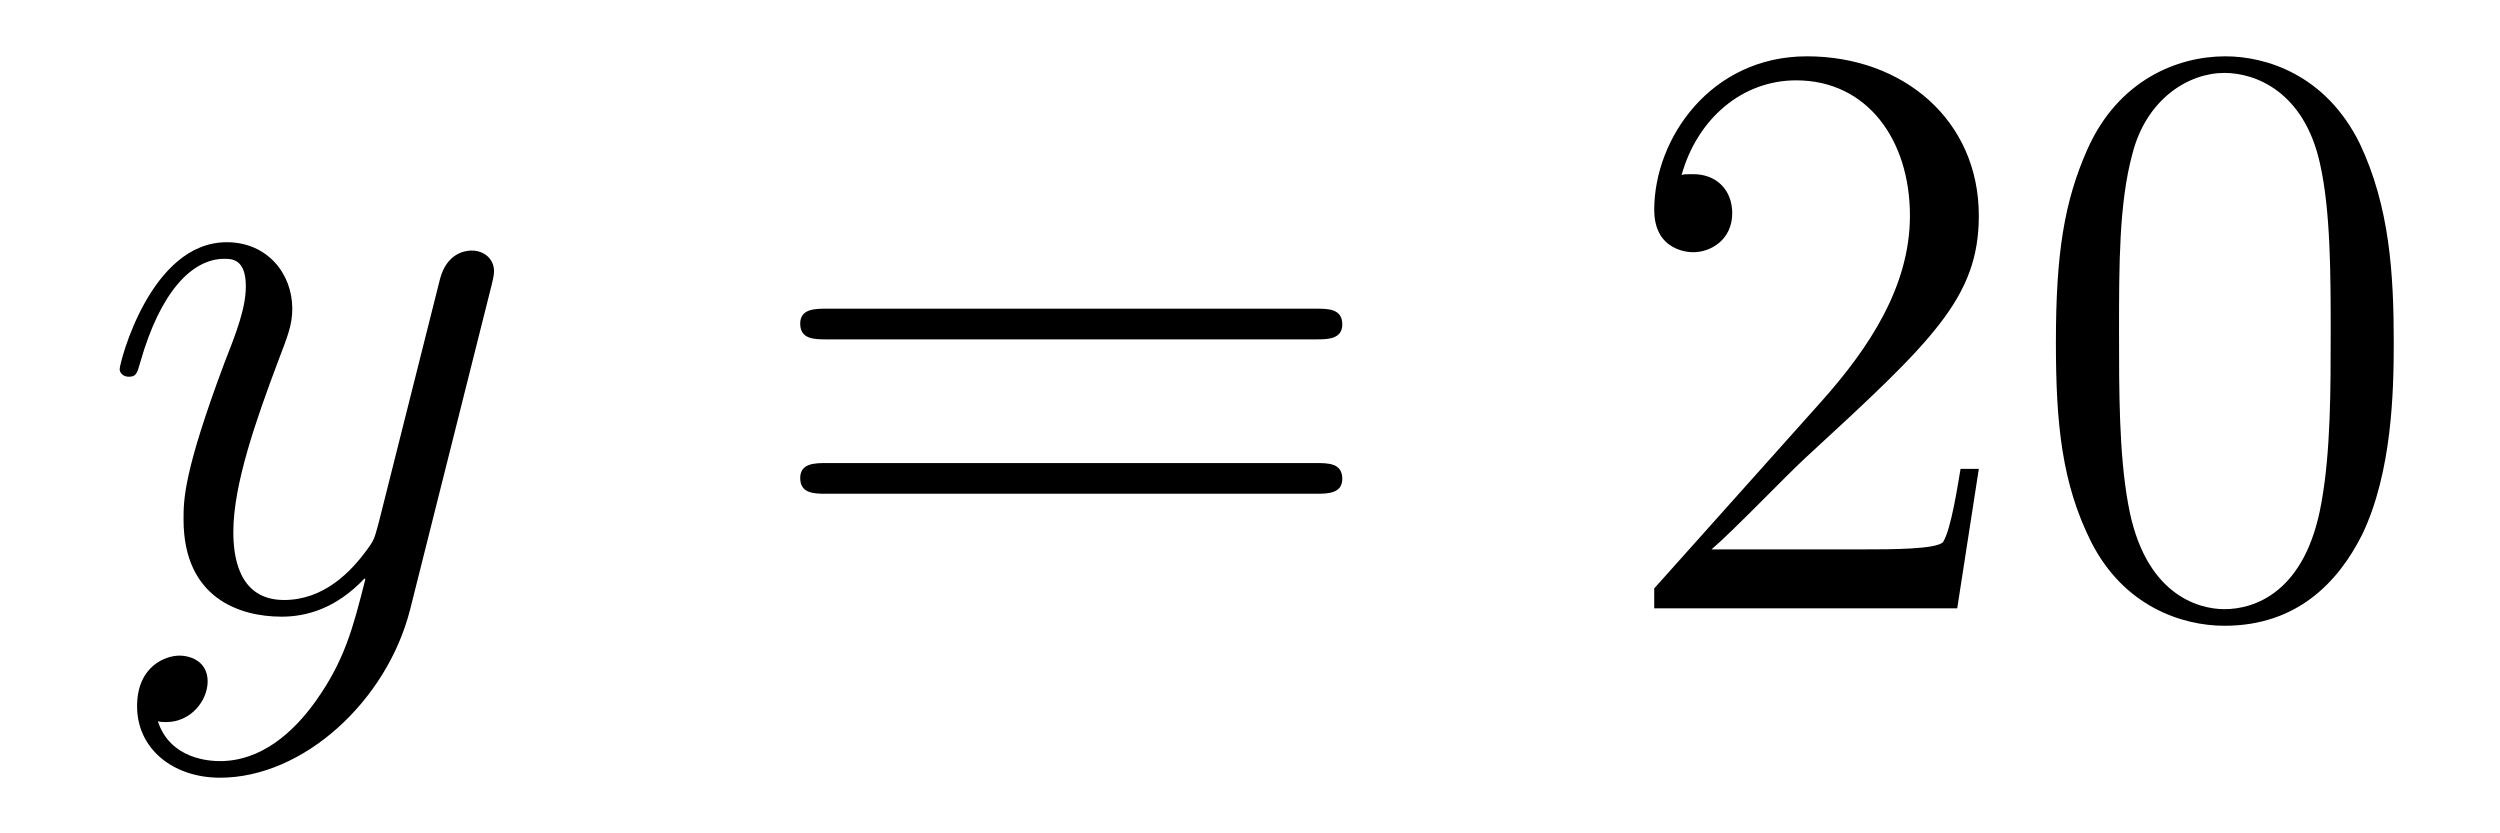 <?xml version='1.0'?>
<!-- This file was generated by dvisvgm 1.14.1 -->
<svg height='12pt' version='1.1' viewBox='0 -12 36 12' width='36pt' xmlns='http://www.w3.org/2000/svg' xmlns:xlink='http://www.w3.org/1999/xlink'>
<g id='page1'>
<g transform='matrix(1 0 0 1 -127 651)'>
<path d='M131.544 -652.901C131.221 -652.447 130.755 -652.04 130.169 -652.04C130.026 -652.04 129.452 -652.064 129.273 -652.614C129.308 -652.602 129.368 -652.602 129.392 -652.602C129.751 -652.602 129.99 -652.913 129.99 -653.188C129.99 -653.463 129.763 -653.559 129.583 -653.559C129.392 -653.559 128.974 -653.415 128.974 -652.829C128.974 -652.22 129.488 -651.801 130.169 -651.801C131.365 -651.801 132.572 -652.901 132.907 -654.228L134.078 -658.89C134.09 -658.95 134.114 -659.022 134.114 -659.093C134.114 -659.273 133.971 -659.392 133.791 -659.392C133.684 -659.392 133.433 -659.344 133.337 -658.986L132.453 -655.471C132.393 -655.256 132.393 -655.232 132.297 -655.101C132.058 -654.766 131.663 -654.36 131.09 -654.36C130.42 -654.36 130.36 -655.017 130.36 -655.34C130.36 -656.021 130.683 -656.942 131.006 -657.802C131.138 -658.149 131.209 -658.316 131.209 -658.555C131.209 -659.058 130.851 -659.512 130.265 -659.512C129.165 -659.512 128.723 -657.778 128.723 -657.683C128.723 -657.635 128.771 -657.575 128.854 -657.575C128.962 -657.575 128.974 -657.623 129.022 -657.79C129.308 -658.794 129.763 -659.273 130.229 -659.273C130.337 -659.273 130.54 -659.273 130.54 -658.878C130.54 -658.567 130.408 -658.221 130.229 -657.767C129.643 -656.2 129.643 -655.806 129.643 -655.519C129.643 -654.383 130.456 -654.12 131.054 -654.12C131.401 -654.12 131.831 -654.228 132.249 -654.67L132.261 -654.658C132.082 -653.953 131.962 -653.487 131.544 -652.901Z' fill-rule='evenodd'/>
<path d='M145.947 -658.113C146.114 -658.113 146.329 -658.113 146.329 -658.328C146.329 -658.555 146.126 -658.555 145.947 -658.555H138.906C138.738 -658.555 138.523 -658.555 138.523 -658.34C138.523 -658.113 138.727 -658.113 138.906 -658.113H145.947ZM145.947 -655.89C146.114 -655.89 146.329 -655.89 146.329 -656.105C146.329 -656.332 146.126 -656.332 145.947 -656.332H138.906C138.738 -656.332 138.523 -656.332 138.523 -656.117C138.523 -655.89 138.727 -655.89 138.906 -655.89H145.947Z' fill-rule='evenodd'/>
<path d='M155.495 -656.248H155.232C155.196 -656.045 155.1 -655.387 154.981 -655.196C154.897 -655.089 154.216 -655.089 153.857 -655.089H151.646C151.968 -655.364 152.697 -656.129 153.008 -656.416C154.825 -658.089 155.495 -658.711 155.495 -659.894C155.495 -661.269 154.407 -662.189 153.02 -662.189C151.634 -662.189 150.821 -661.006 150.821 -659.978C150.821 -659.368 151.347 -659.368 151.383 -659.368C151.634 -659.368 151.944 -659.547 151.944 -659.93C151.944 -660.265 151.717 -660.492 151.383 -660.492C151.275 -660.492 151.251 -660.492 151.215 -660.48C151.443 -661.293 152.088 -661.843 152.865 -661.843C153.881 -661.843 154.503 -660.994 154.503 -659.894C154.503 -658.878 153.917 -657.993 153.236 -657.228L150.821 -654.527V-654.24H155.184L155.495 -656.248ZM161.47 -658.065C161.47 -659.058 161.411 -660.026 160.98 -660.934C160.49 -661.927 159.629 -662.189 159.044 -662.189C158.35 -662.189 157.501 -661.843 157.059 -660.851C156.725 -660.097 156.605 -659.356 156.605 -658.065C156.605 -656.906 156.689 -656.033 157.119 -655.184C157.585 -654.276 158.41 -653.989 159.032 -653.989C160.072 -653.989 160.669 -654.611 161.016 -655.304C161.446 -656.2 161.47 -657.372 161.47 -658.065ZM159.032 -654.228C158.649 -654.228 157.872 -654.443 157.645 -655.746C157.514 -656.463 157.514 -657.372 157.514 -658.209C157.514 -659.189 157.514 -660.073 157.705 -660.779C157.908 -661.58 158.518 -661.95 159.032 -661.95C159.486 -661.95 160.179 -661.675 160.407 -660.648C160.562 -659.966 160.562 -659.022 160.562 -658.209C160.562 -657.408 160.562 -656.499 160.43 -655.77C160.203 -654.455 159.45 -654.228 159.032 -654.228Z' fill-rule='evenodd'/>
</g>
</g>
</svg>
